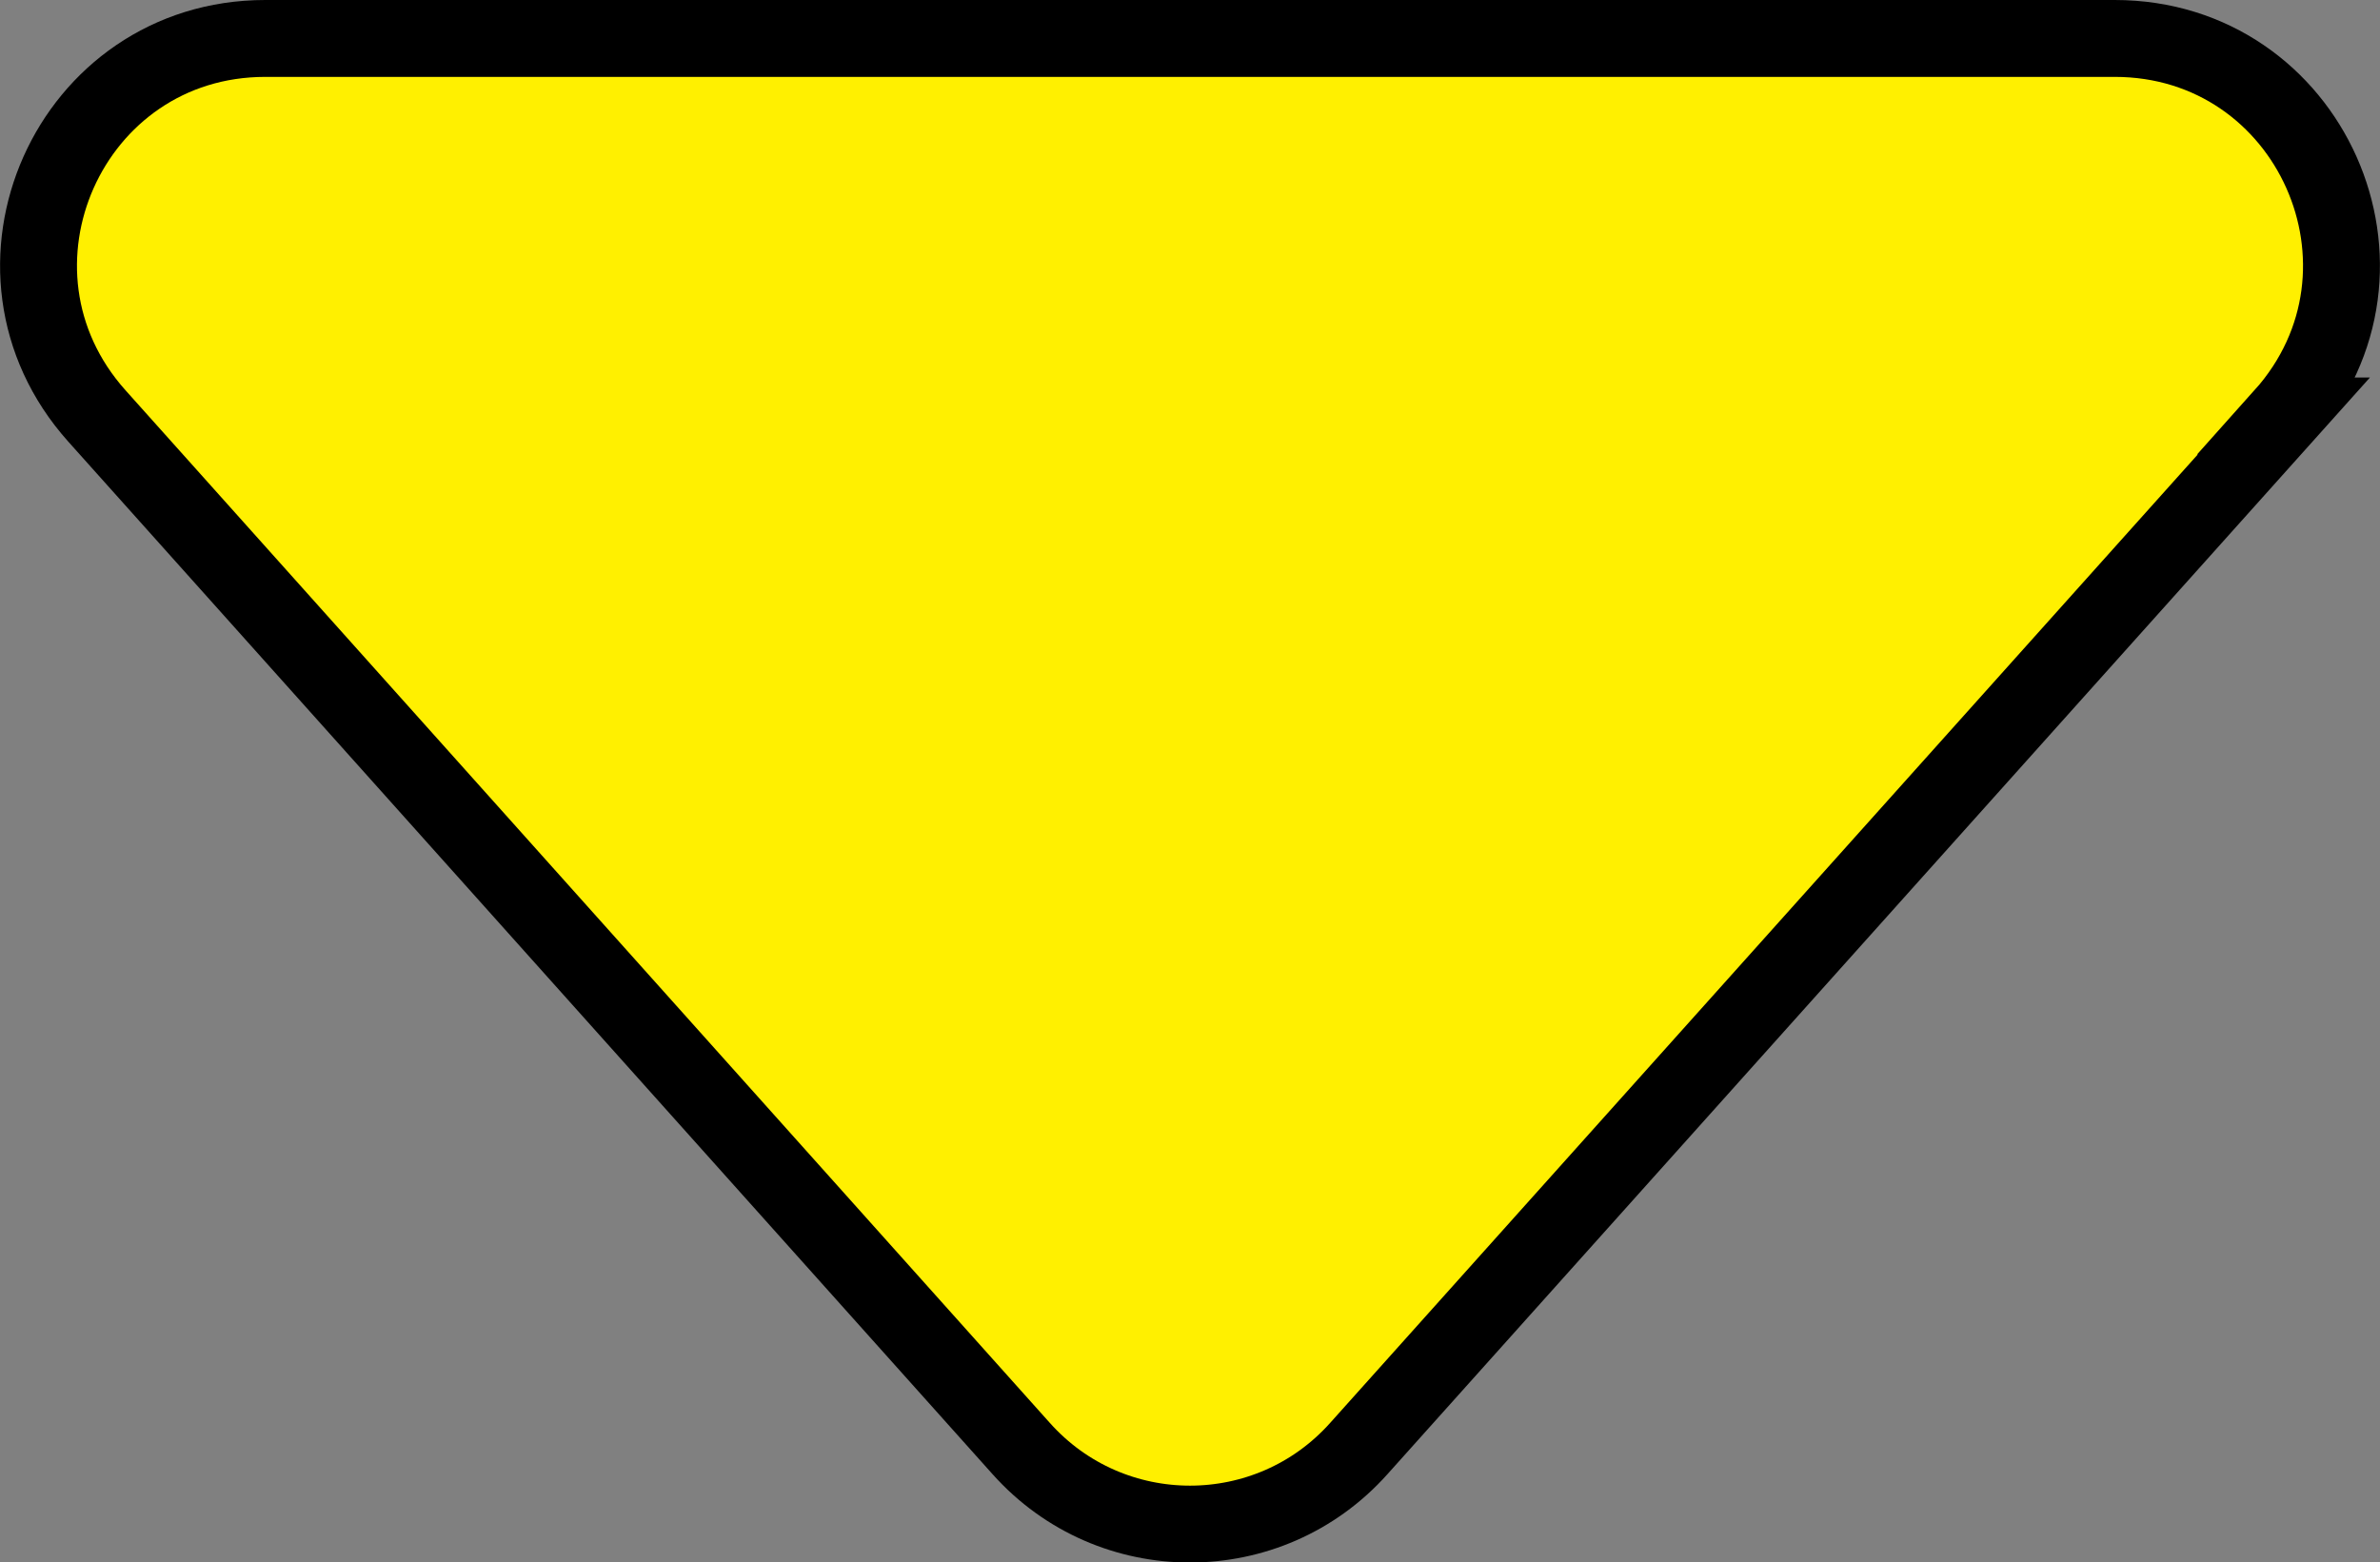 <?xml version="1.0" encoding="UTF-8"?>
<svg id="_レイヤー_2" data-name="レイヤー 2" xmlns="http://www.w3.org/2000/svg" viewBox="0 0 30.95 20.32">
  <rect x="0" y="0" width="30.95" height="20.32" fill="#808080" stroke="none"/>
  <g id="contents">
    <path d="M29.7,5.41l-12.03,13.43c-1.17,1.31-3.22,1.31-4.39,0L1.26,5.41C-.44,3.51.9.5,3.45.5h24.05c2.55,0,3.89,3.01,2.19,4.91Z" fill="#fff000" stroke="#000"/>
  </g>
</svg>